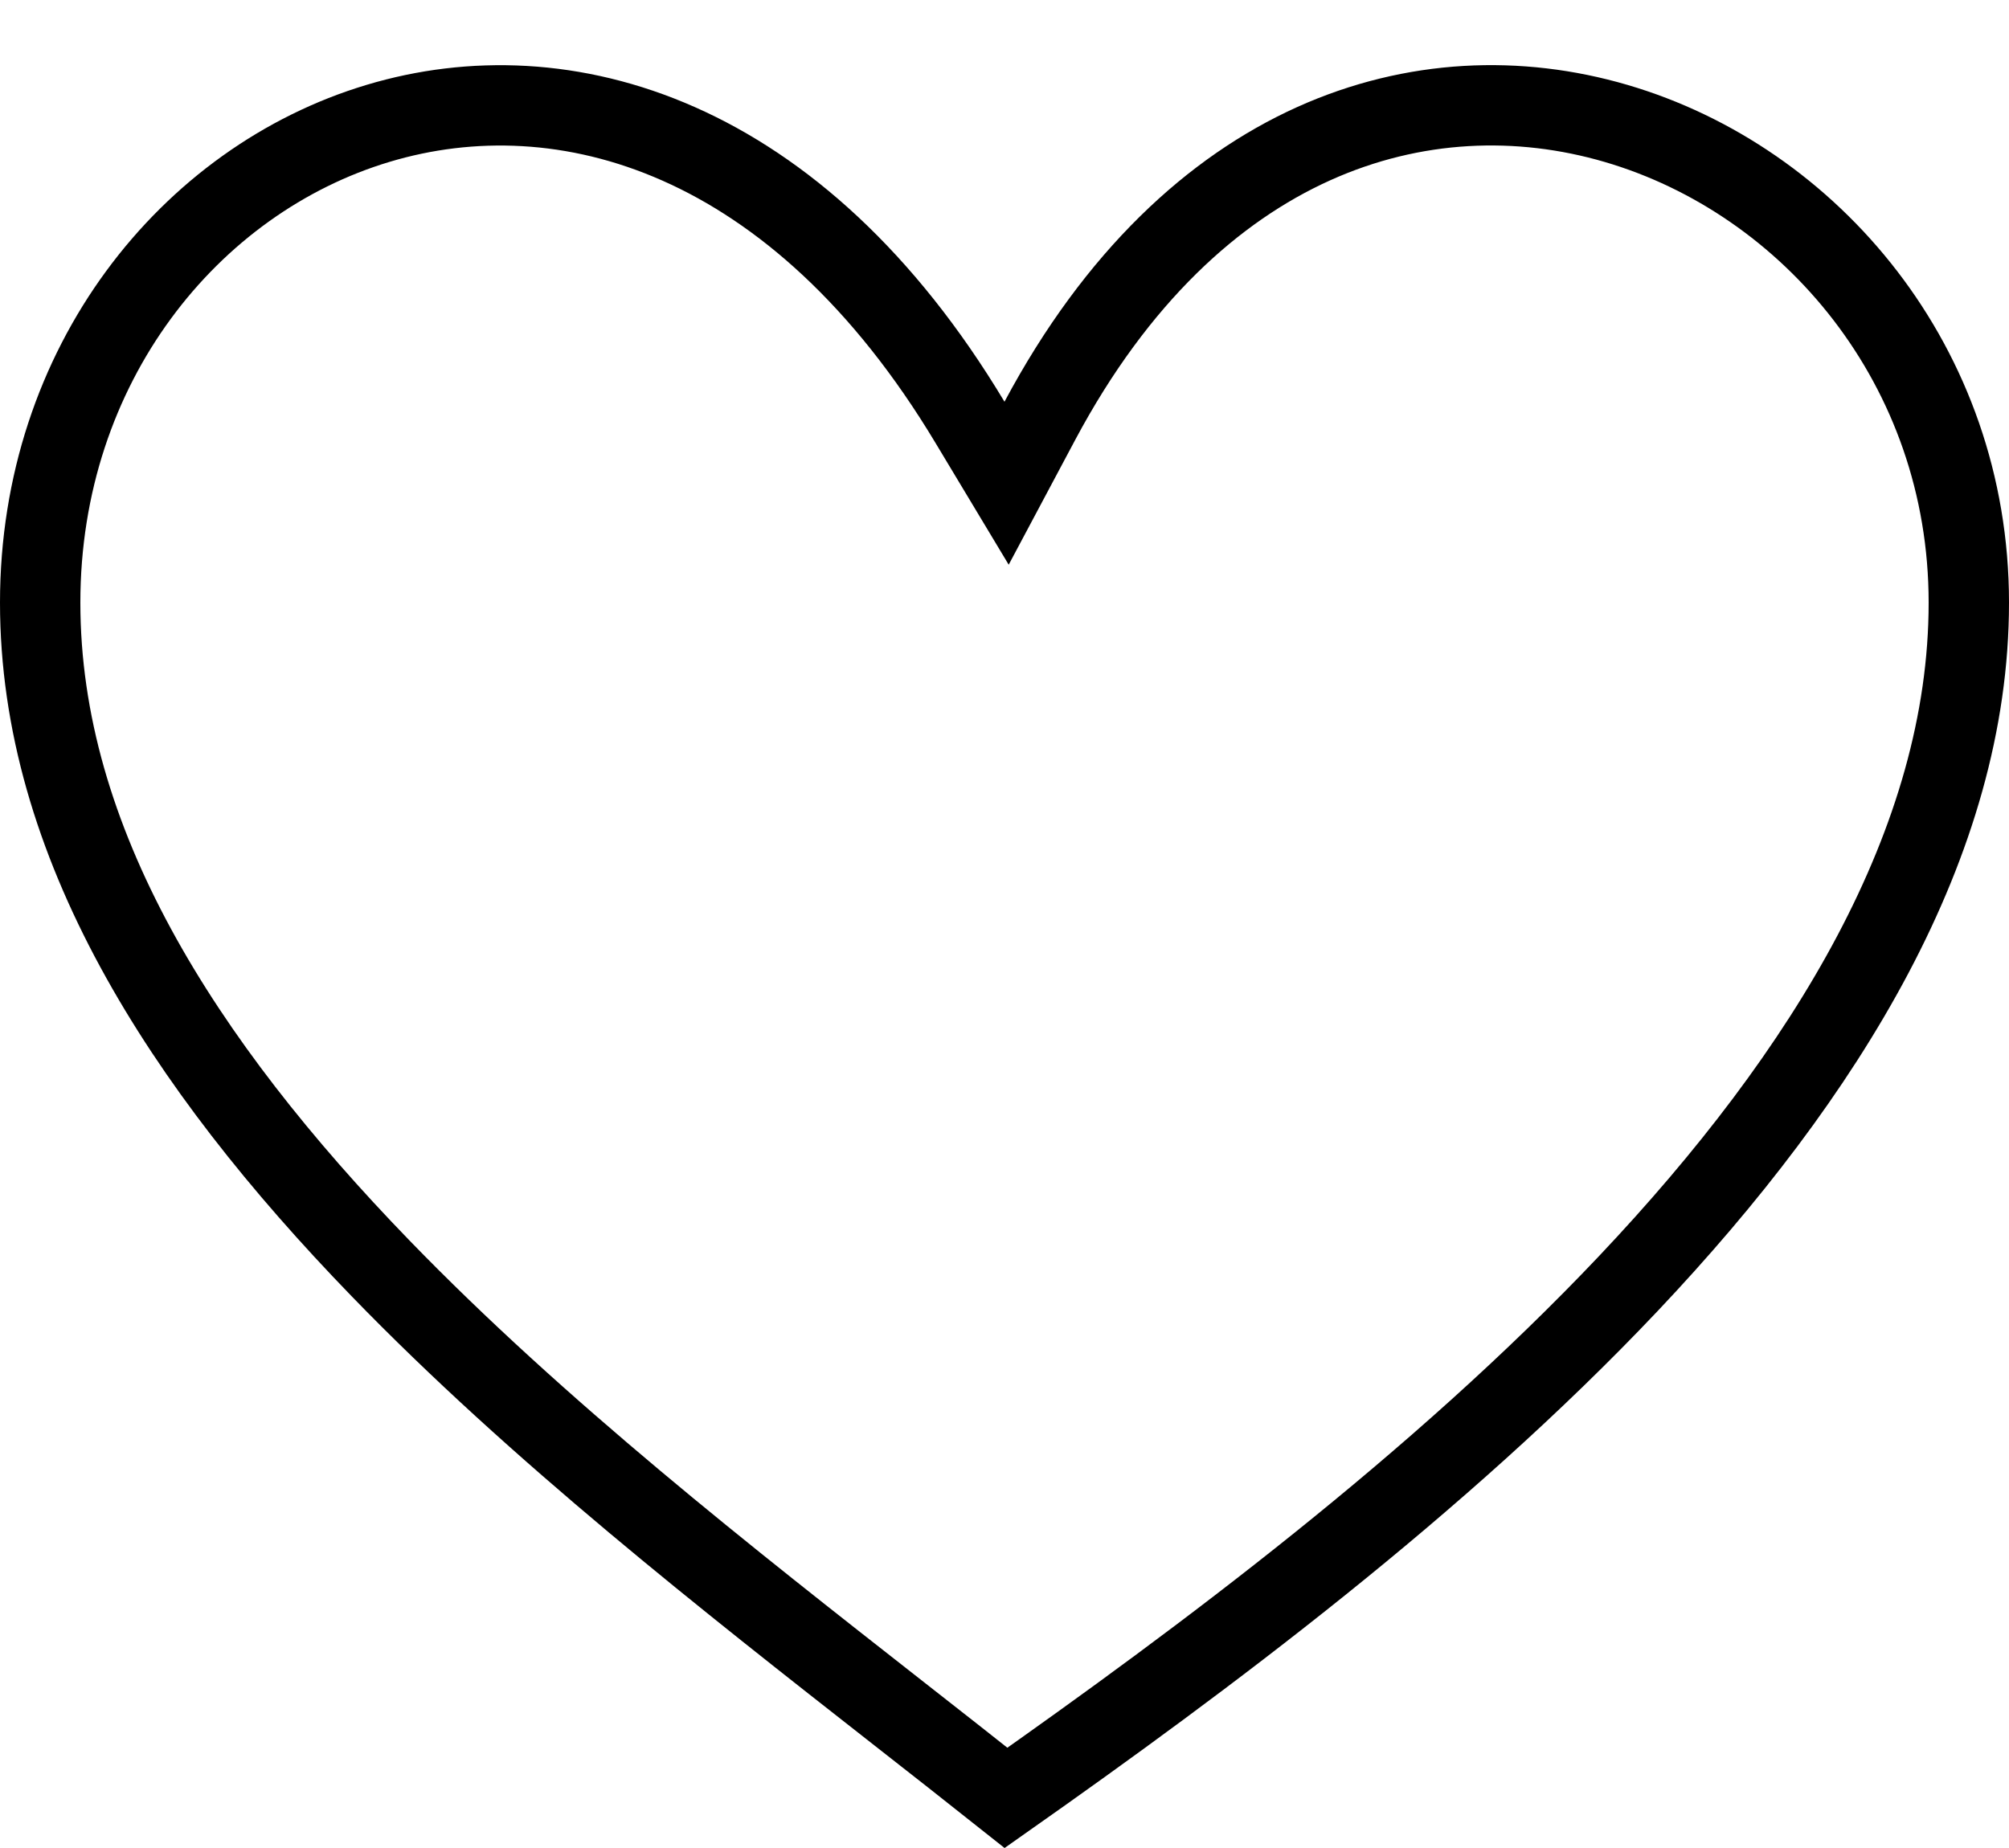 <?xml version="1.0" encoding="UTF-8"?> <svg xmlns="http://www.w3.org/2000/svg" width="25" height="23" viewBox="0 0 25 23" fill="none"> <path d="M12.071 5.257L12.526 6.014L12.941 5.235C13.898 3.442 15.103 2.35 16.346 1.789C17.59 1.228 18.904 1.183 20.11 1.536C22.531 2.245 24.5 4.557 24.5 7.5C24.5 10.481 22.734 13.361 20.262 15.976C17.899 18.474 14.96 20.658 12.519 22.376C12.087 22.033 11.641 21.683 11.186 21.327C9.04 19.645 6.694 17.808 4.734 15.784C2.26 13.23 0.5 10.476 0.5 7.5C0.5 4.54 2.36 2.238 4.706 1.535C7.012 0.843 9.917 1.668 12.071 5.257Z" stroke="black"></path> </svg> 